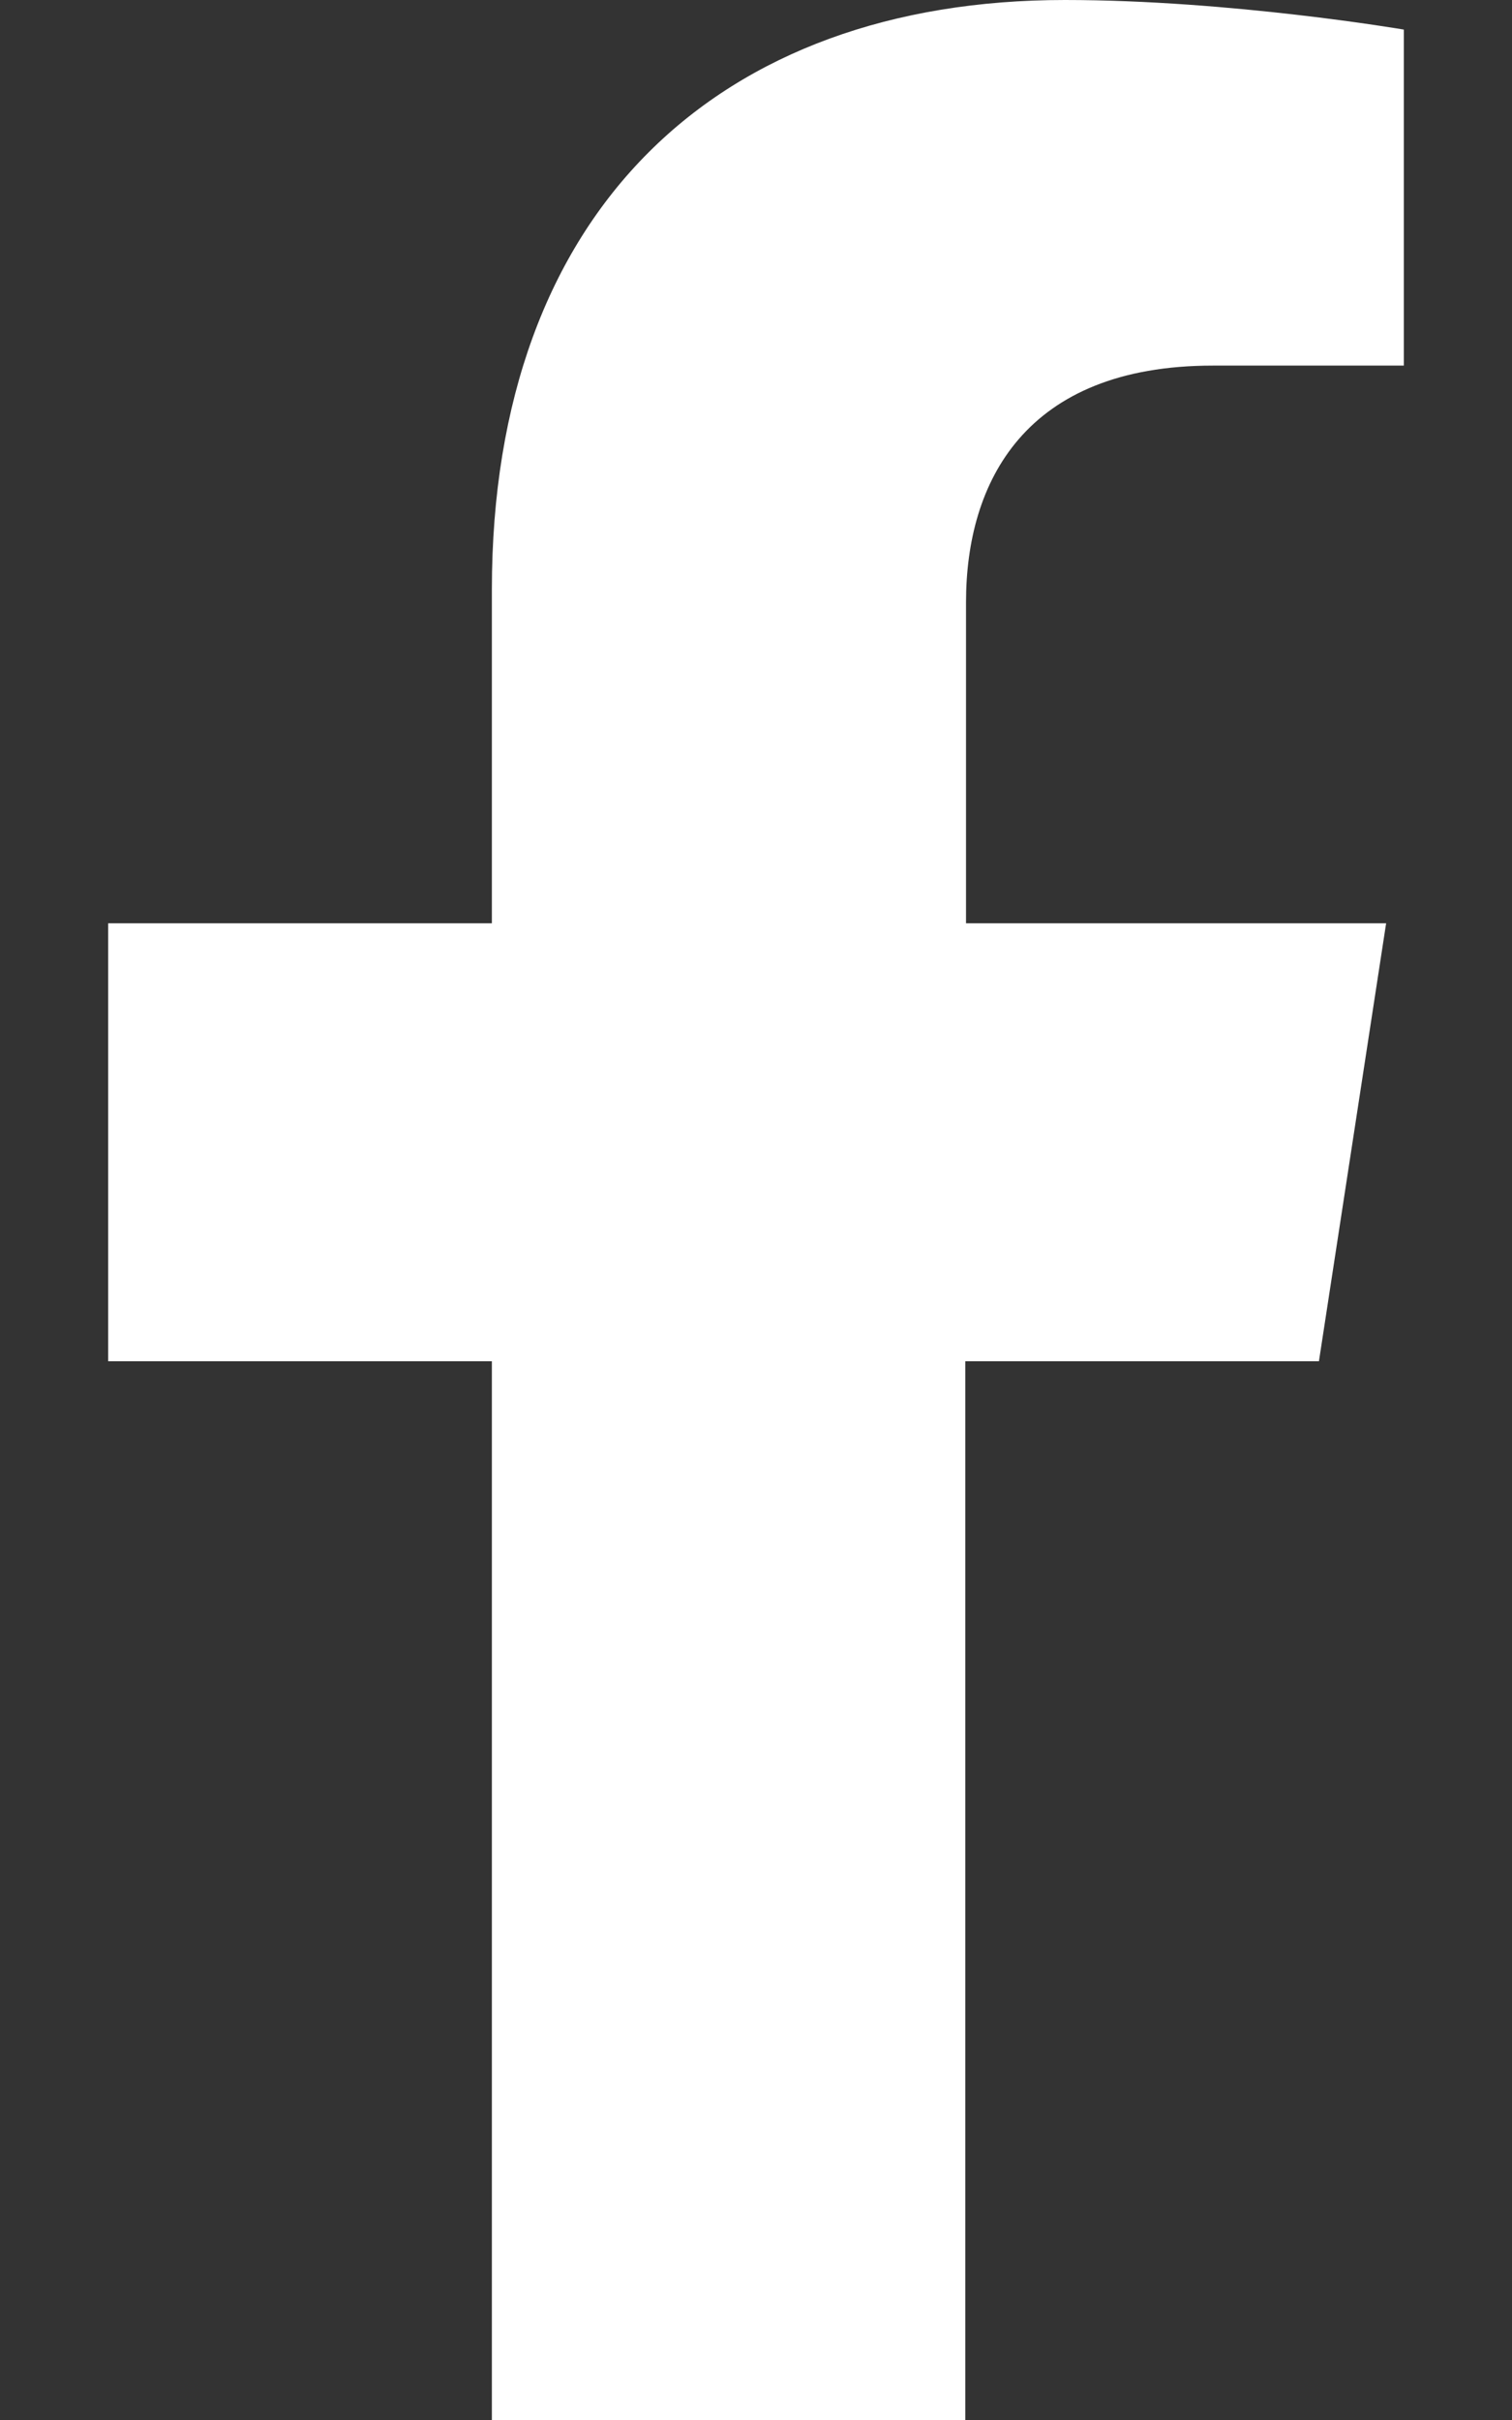 <?xml version="1.0" encoding="UTF-8"?> <svg xmlns="http://www.w3.org/2000/svg" viewBox="0 0 320 512" fill="#fff"><rect x="0" y="0" width="320" height="512" fill="#333333" stroke="none"/><path d="M279.14 288l14.22-92.66h-88.91V127.41c0-25.35 12.42-50.06 52.24-50.06h40.42V6.26S260.43 0 225.36 0c-73.22 0-121.26 44.38-121.26 124.72v70.62H22.89V288h81.21v224h100.2V288z"></path></svg> 